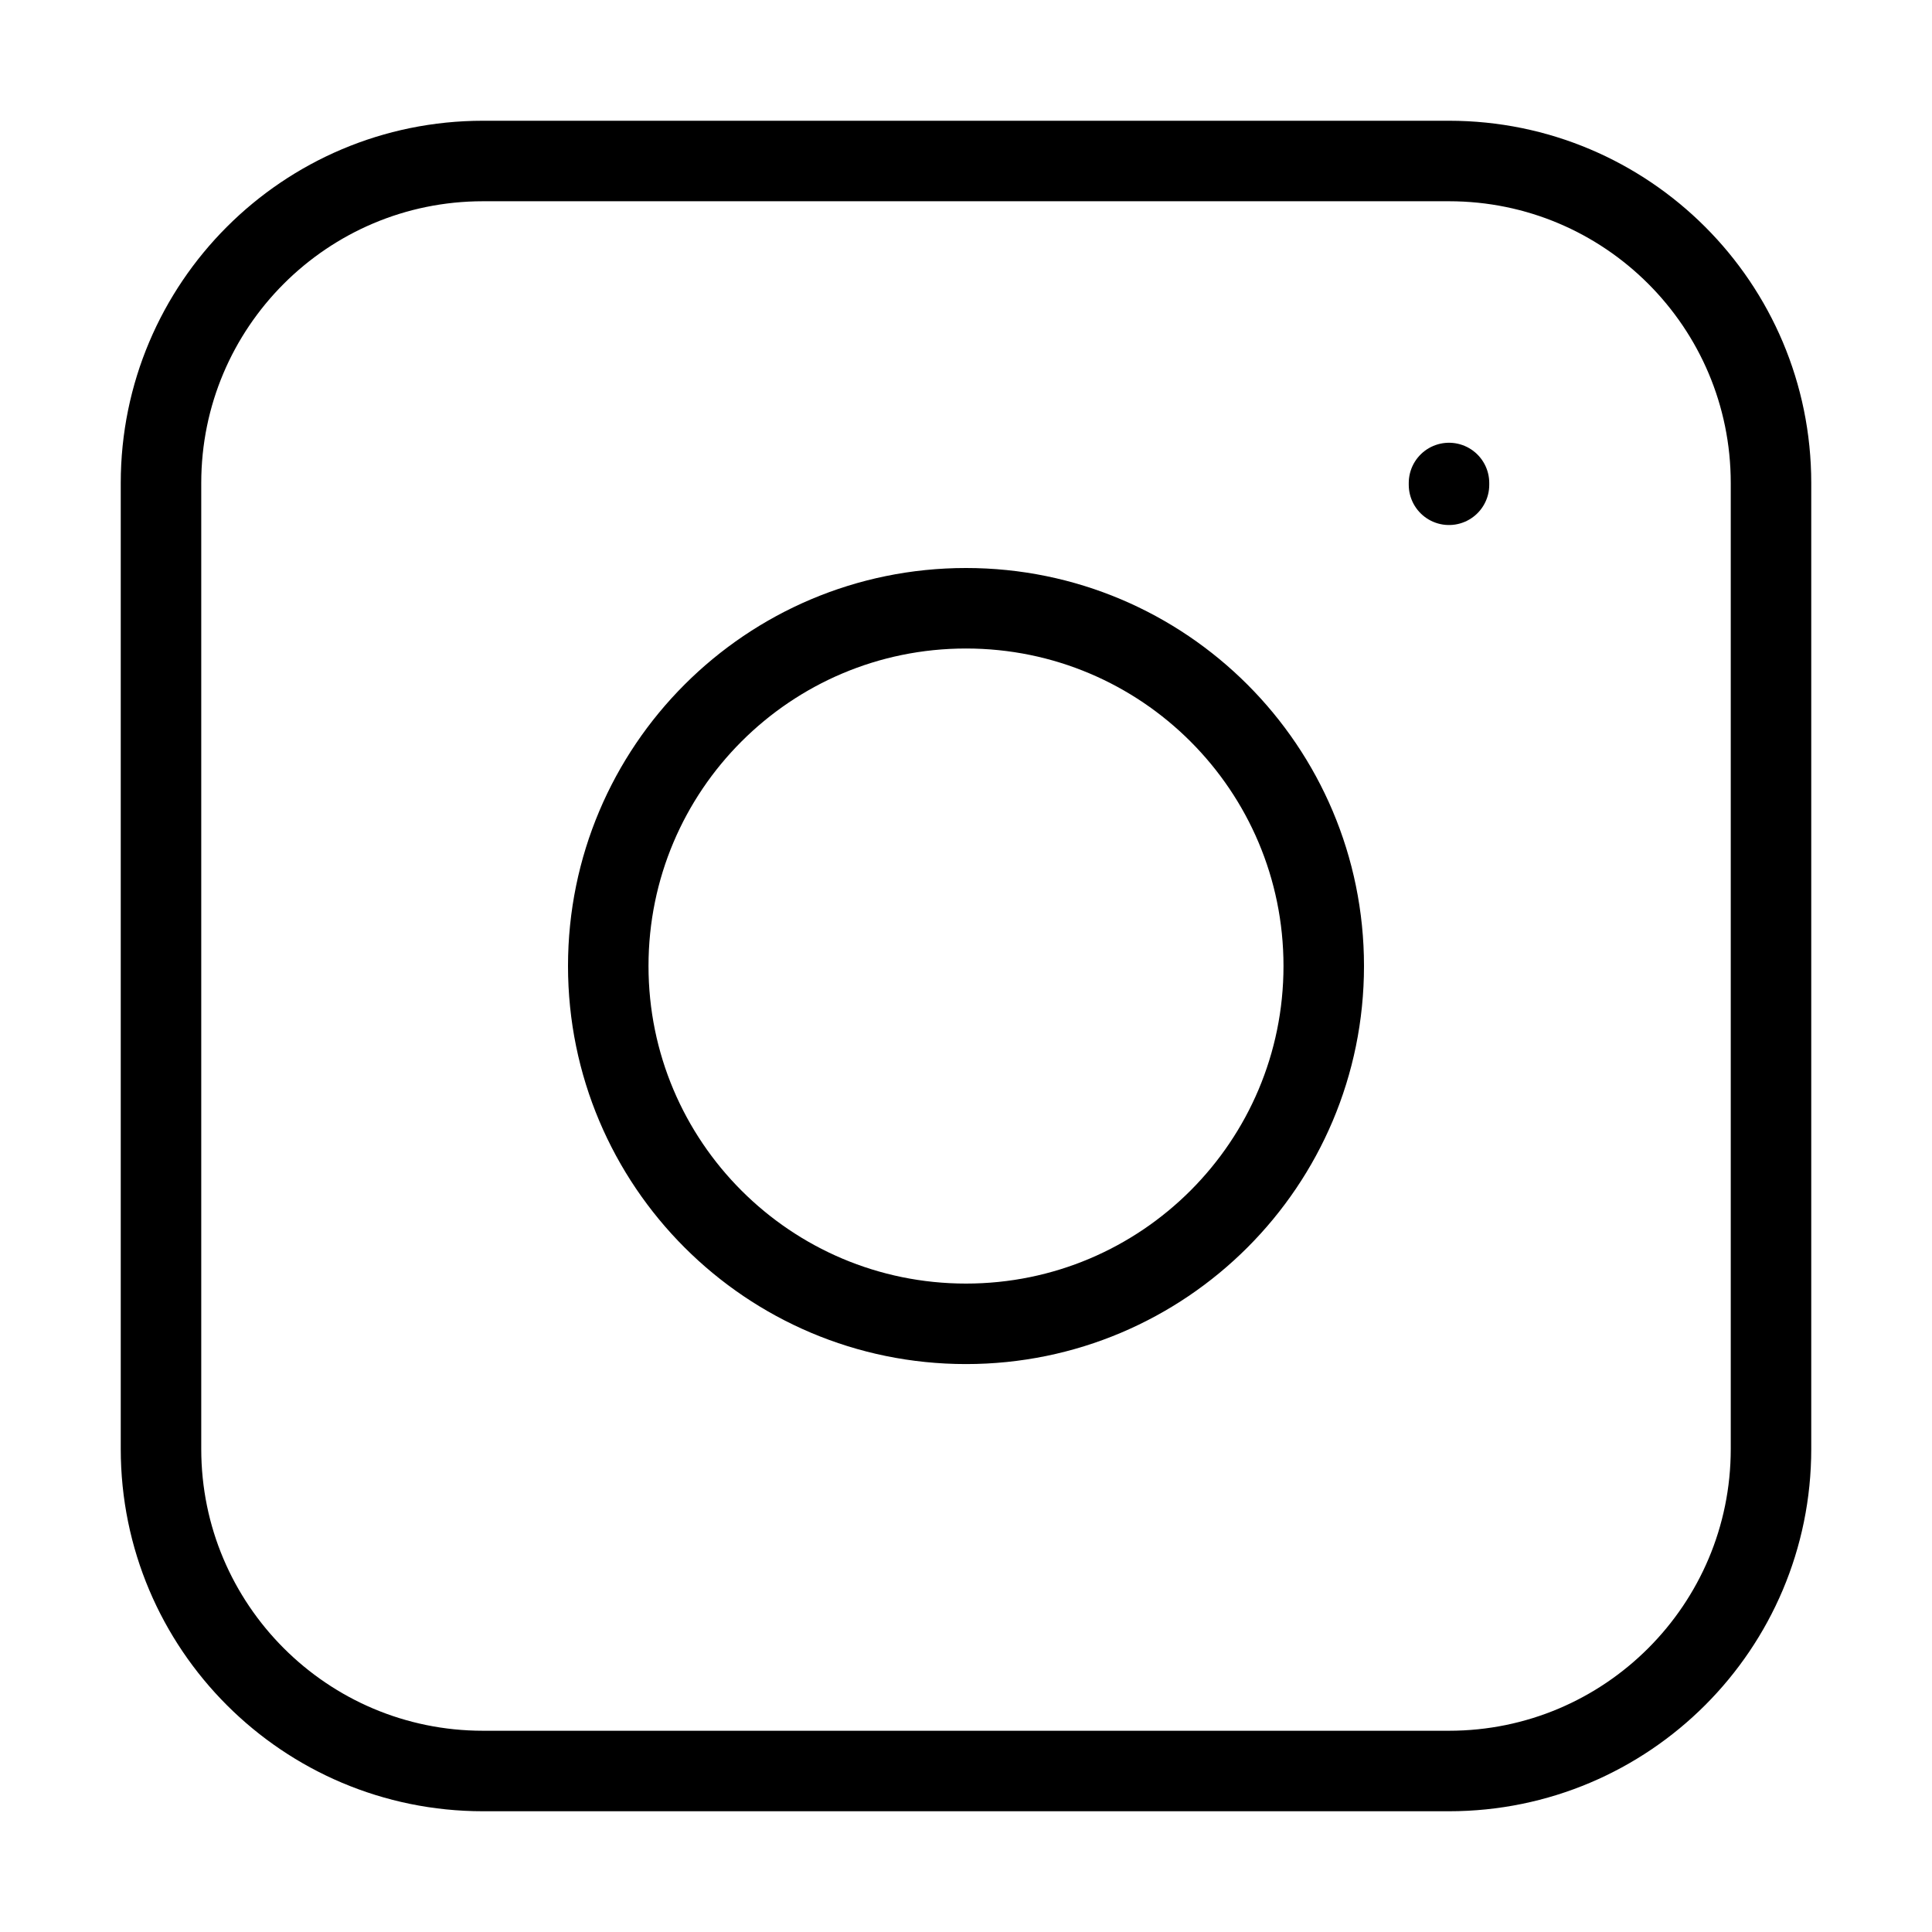 <svg width="24" height="24" viewBox="0 0 24 24" fill="none" xmlns="http://www.w3.org/2000/svg">
<path d="M2 6C2 3.791 3.791 2 6 2H18C20.209 2 22 3.791 22 6V18C22 20.209 20.209 22 18 22H6C3.791 22 2 20.209 2 18V6Z" stroke="black" stroke-linecap="round" stroke-linejoin="round"/>
<path d="M12 16.445C14.455 16.445 16.444 14.455 16.444 12C16.444 9.546 14.455 7.556 12 7.556C9.545 7.556 7.556 9.546 7.556 12C7.556 14.455 9.545 16.445 12 16.445Z" stroke="black" stroke-linecap="round" stroke-linejoin="round"/>
<path d="M18 6.022V6" stroke="black" stroke-linecap="round" stroke-linejoin="round"/>
</svg>
